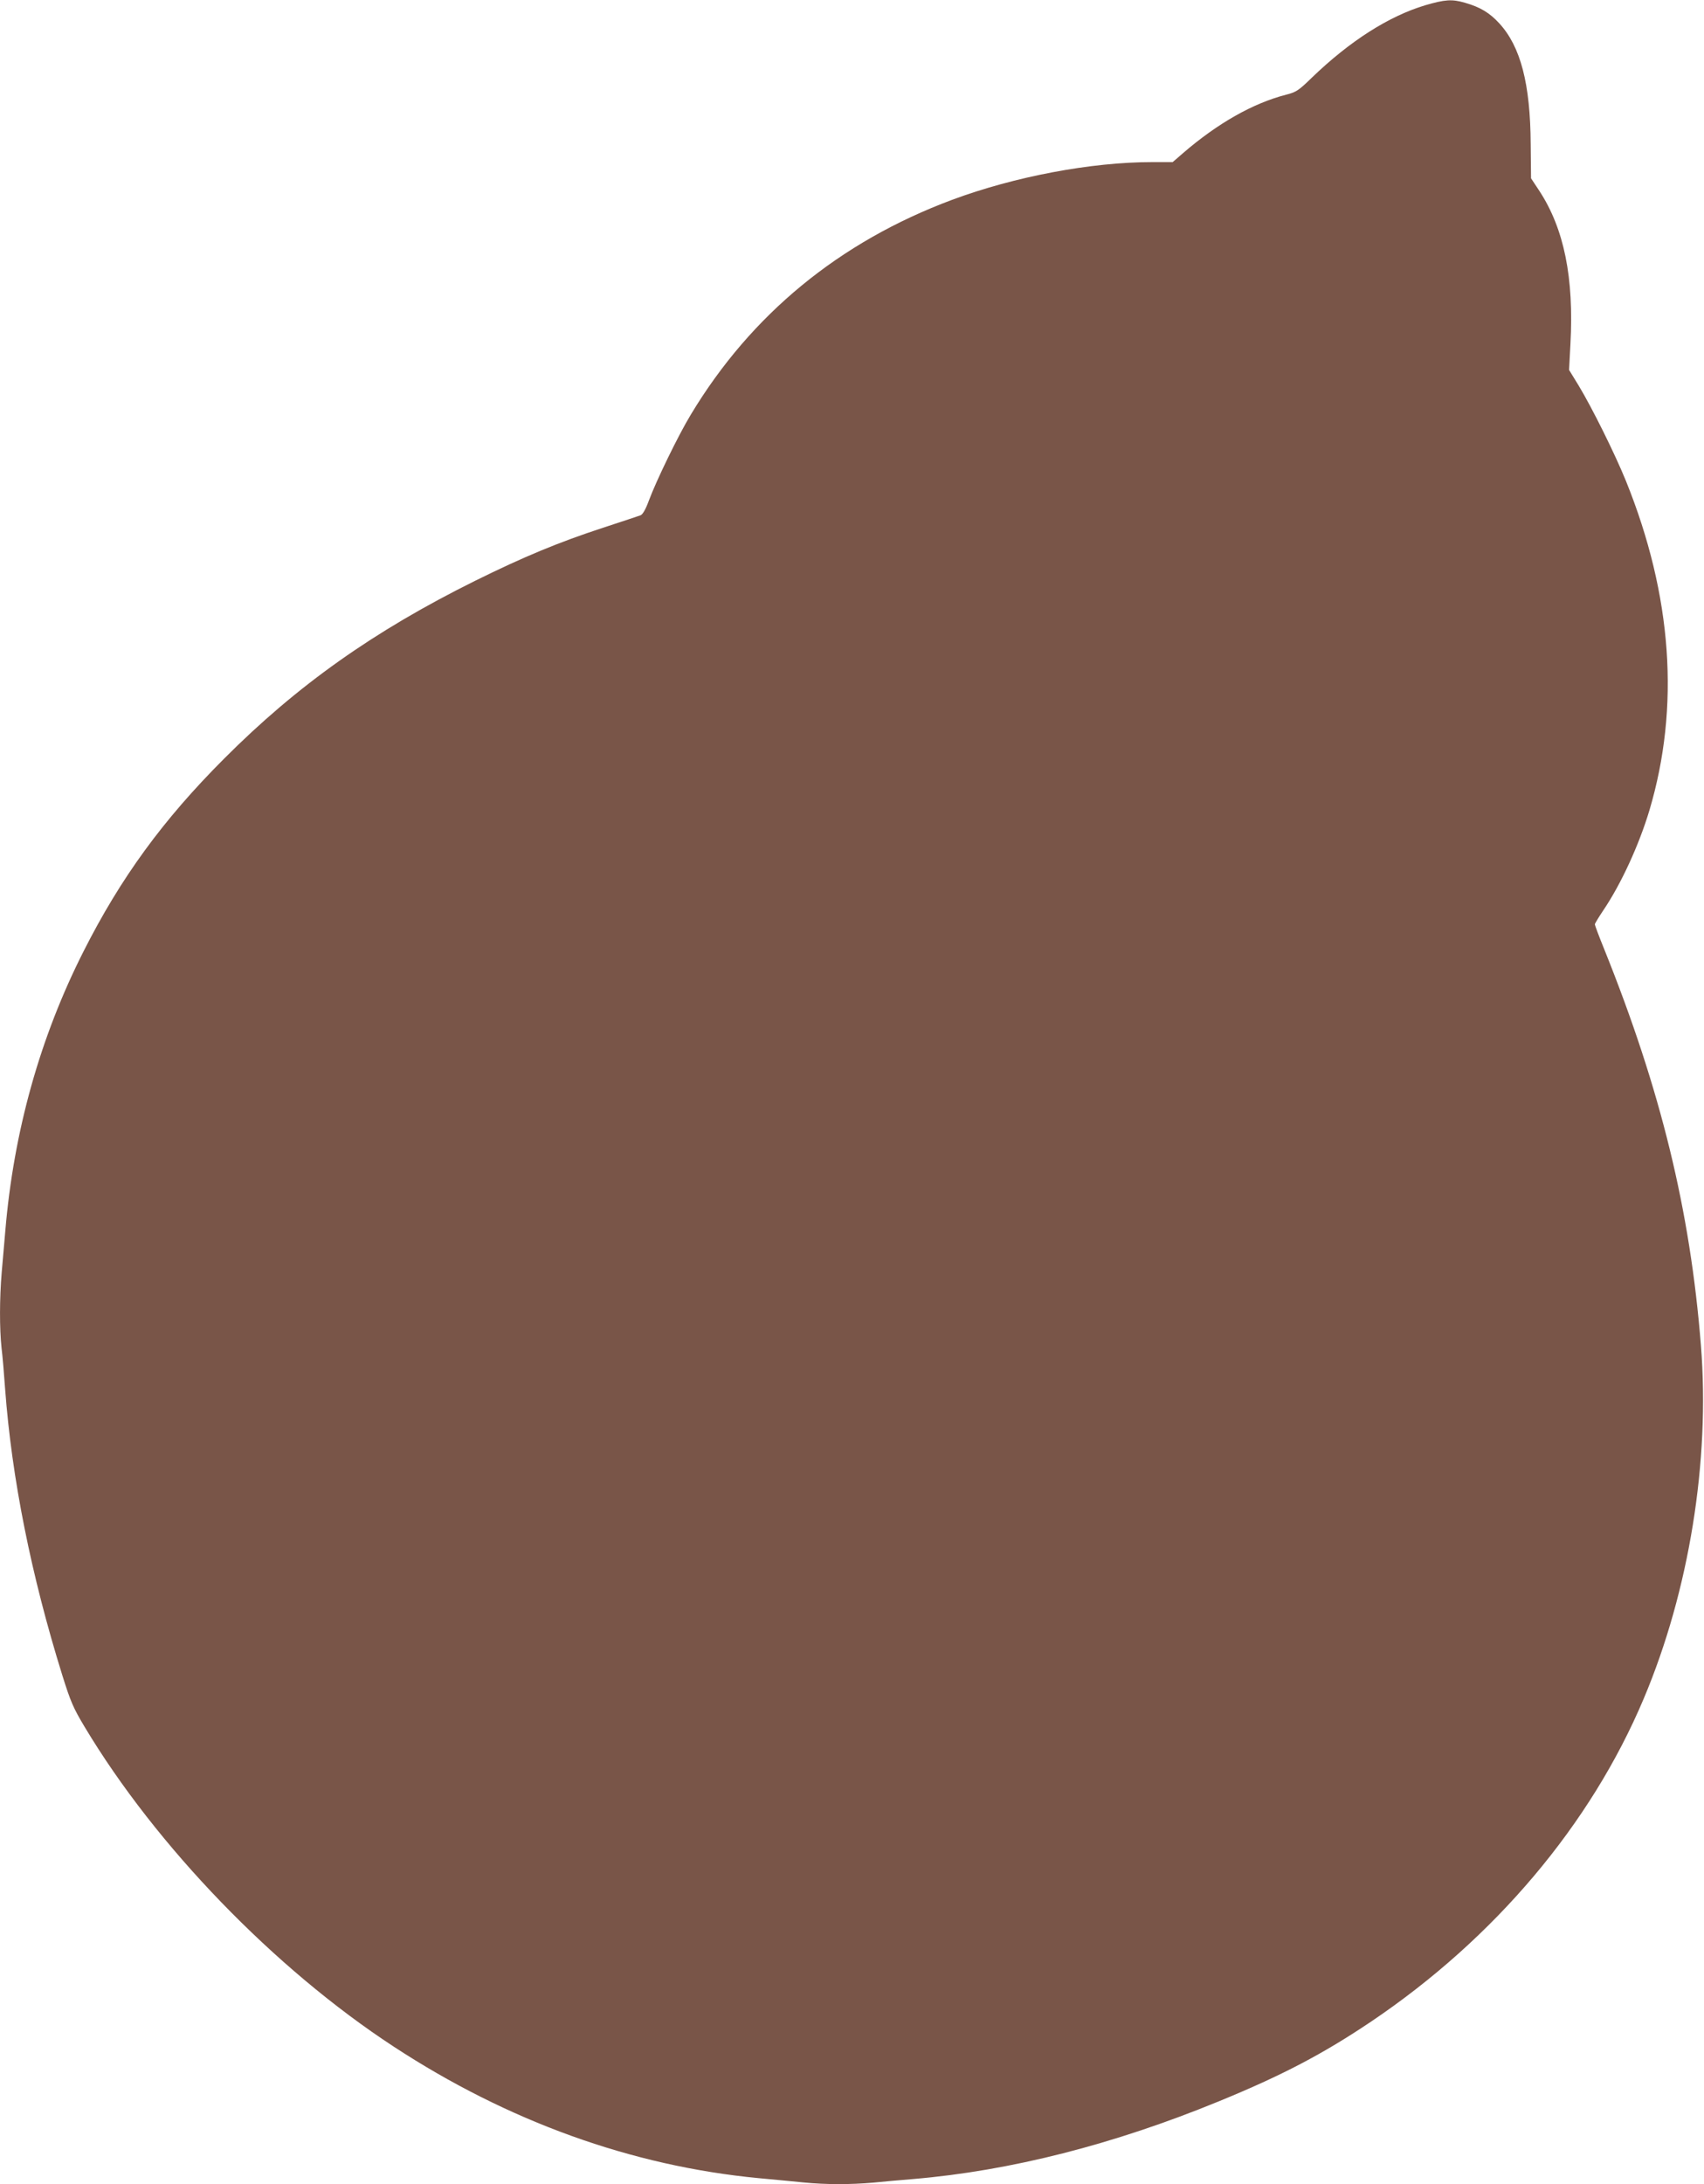 <?xml version="1.0" standalone="no"?>
<!DOCTYPE svg PUBLIC "-//W3C//DTD SVG 20010904//EN"
 "http://www.w3.org/TR/2001/REC-SVG-20010904/DTD/svg10.dtd">
<svg version="1.0" xmlns="http://www.w3.org/2000/svg"
 width="999pt" height="1280pt" viewBox="0 0 999 1280"
 preserveAspectRatio="xMidYMid meet">
<g transform="translate(0,1280) scale(0.1,-0.1)"
fill="#795548" stroke="none">
<path d="M8355 12769 c-213 -64 -441 -209 -665 -425 -77 -75 -91 -84 -150 -99
-194 -50 -401 -167 -605 -343 l-60 -52 -120 0 c-359 0 -807 -85 -1173 -221
-660 -246 -1179 -672 -1532 -1259 -73 -120 -203 -388 -246 -504 -19 -52 -36
-81 -49 -86 -11 -4 -110 -37 -220 -73 -257 -84 -463 -169 -750 -311 -593 -294
-1042 -612 -1470 -1041 -360 -360 -607 -699 -825 -1130 -255 -503 -410 -1056
-459 -1640 -6 -66 -15 -175 -21 -242 -13 -152 -13 -331 -1 -442 6 -47 15 -156
21 -241 39 -523 152 -1090 336 -1680 48 -153 64 -190 130 -300 419 -699 1112
-1416 1812 -1874 669 -438 1396 -700 2140 -771 86 -8 204 -19 262 -25 131 -13
276 -13 411 -1 57 6 163 15 234 21 569 48 1173 202 1790 455 371 152 610 277
894 468 724 488 1287 1155 1598 1893 266 630 389 1393 335 2069 -63 794 -236
1499 -566 2320 -31 76 -56 143 -56 148 0 4 22 41 49 81 105 155 210 384 271
587 180 605 134 1258 -137 1929 -65 160 -198 428 -277 559 l-57 93 8 152 c21
389 -37 675 -182 897 l-49 74 -2 200 c-2 354 -59 572 -184 708 -57 62 -111 95
-202 121 -76 22 -116 19 -233 -15z"/>
</g>
</svg>
